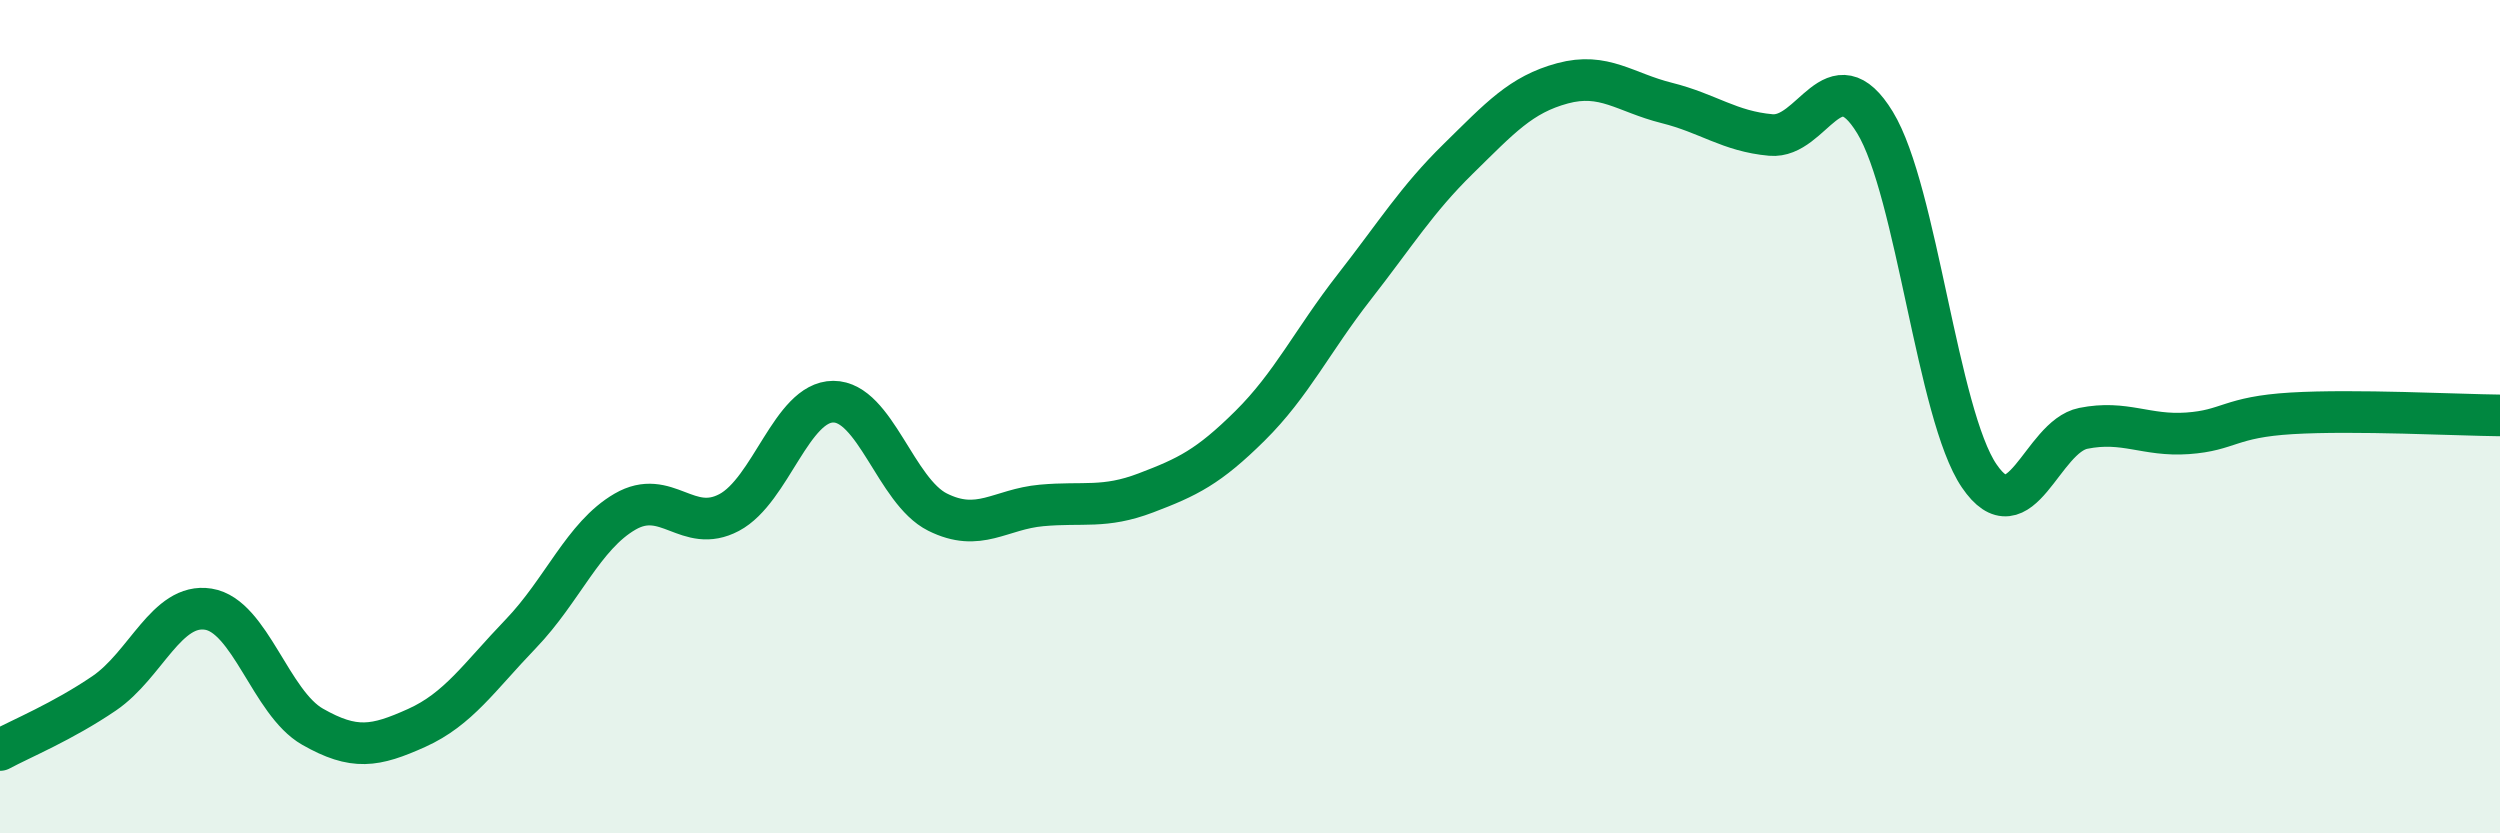 
    <svg width="60" height="20" viewBox="0 0 60 20" xmlns="http://www.w3.org/2000/svg">
      <path
        d="M 0,18 C 0.5,17.73 1.5,17.32 2.5,16.64 C 3.5,15.96 4,14.46 5,14.62 C 6,14.78 6.5,16.87 7.5,17.44 C 8.5,18.01 9,17.92 10,17.47 C 11,17.02 11.5,16.25 12.5,15.21 C 13.5,14.17 14,12.86 15,12.28 C 16,11.7 16.5,12.83 17.5,12.3 C 18.5,11.77 19,9.64 20,9.64 C 21,9.64 21.5,11.79 22.5,12.29 C 23.5,12.79 24,12.22 25,12.13 C 26,12.04 26.5,12.21 27.5,11.83 C 28.5,11.45 29,11.21 30,10.22 C 31,9.23 31.5,8.17 32.5,6.89 C 33.5,5.61 34,4.79 35,3.81 C 36,2.83 36.5,2.27 37.5,2 C 38.5,1.73 39,2.22 40,2.47 C 41,2.72 41.5,3.15 42.5,3.24 C 43.5,3.33 44,1.3 45,2.94 C 46,4.58 46.5,9.95 47.5,11.42 C 48.5,12.89 49,10.48 50,10.28 C 51,10.08 51.5,10.47 52.5,10.4 C 53.5,10.33 53.5,10.01 55,9.92 C 56.5,9.83 59,9.96 60,9.97L60 20L0 20Z"
        fill="#008740"
        opacity="0.1"
        stroke-linecap="round"
        stroke-linejoin="round"
      />
      <path
        d="M 0,18 C 0.5,17.73 1.5,17.32 2.5,16.64 C 3.5,15.96 4,14.46 5,14.62 C 6,14.78 6.5,16.87 7.5,17.44 C 8.5,18.01 9,17.92 10,17.47 C 11,17.02 11.5,16.25 12.5,15.21 C 13.5,14.17 14,12.86 15,12.28 C 16,11.7 16.5,12.83 17.5,12.3 C 18.5,11.77 19,9.64 20,9.64 C 21,9.64 21.5,11.79 22.5,12.29 C 23.5,12.79 24,12.22 25,12.13 C 26,12.04 26.5,12.21 27.5,11.83 C 28.5,11.45 29,11.21 30,10.22 C 31,9.23 31.5,8.17 32.5,6.89 C 33.5,5.61 34,4.79 35,3.81 C 36,2.83 36.5,2.27 37.5,2 C 38.5,1.73 39,2.22 40,2.47 C 41,2.72 41.5,3.15 42.5,3.24 C 43.5,3.33 44,1.3 45,2.94 C 46,4.58 46.5,9.95 47.5,11.42 C 48.5,12.89 49,10.48 50,10.28 C 51,10.08 51.5,10.47 52.5,10.4 C 53.5,10.33 53.5,10.01 55,9.92 C 56.5,9.83 59,9.96 60,9.97"
        stroke="#008740"
        stroke-width="1"
        fill="none"
        stroke-linecap="round"
        stroke-linejoin="round"
      />
    </svg>
  